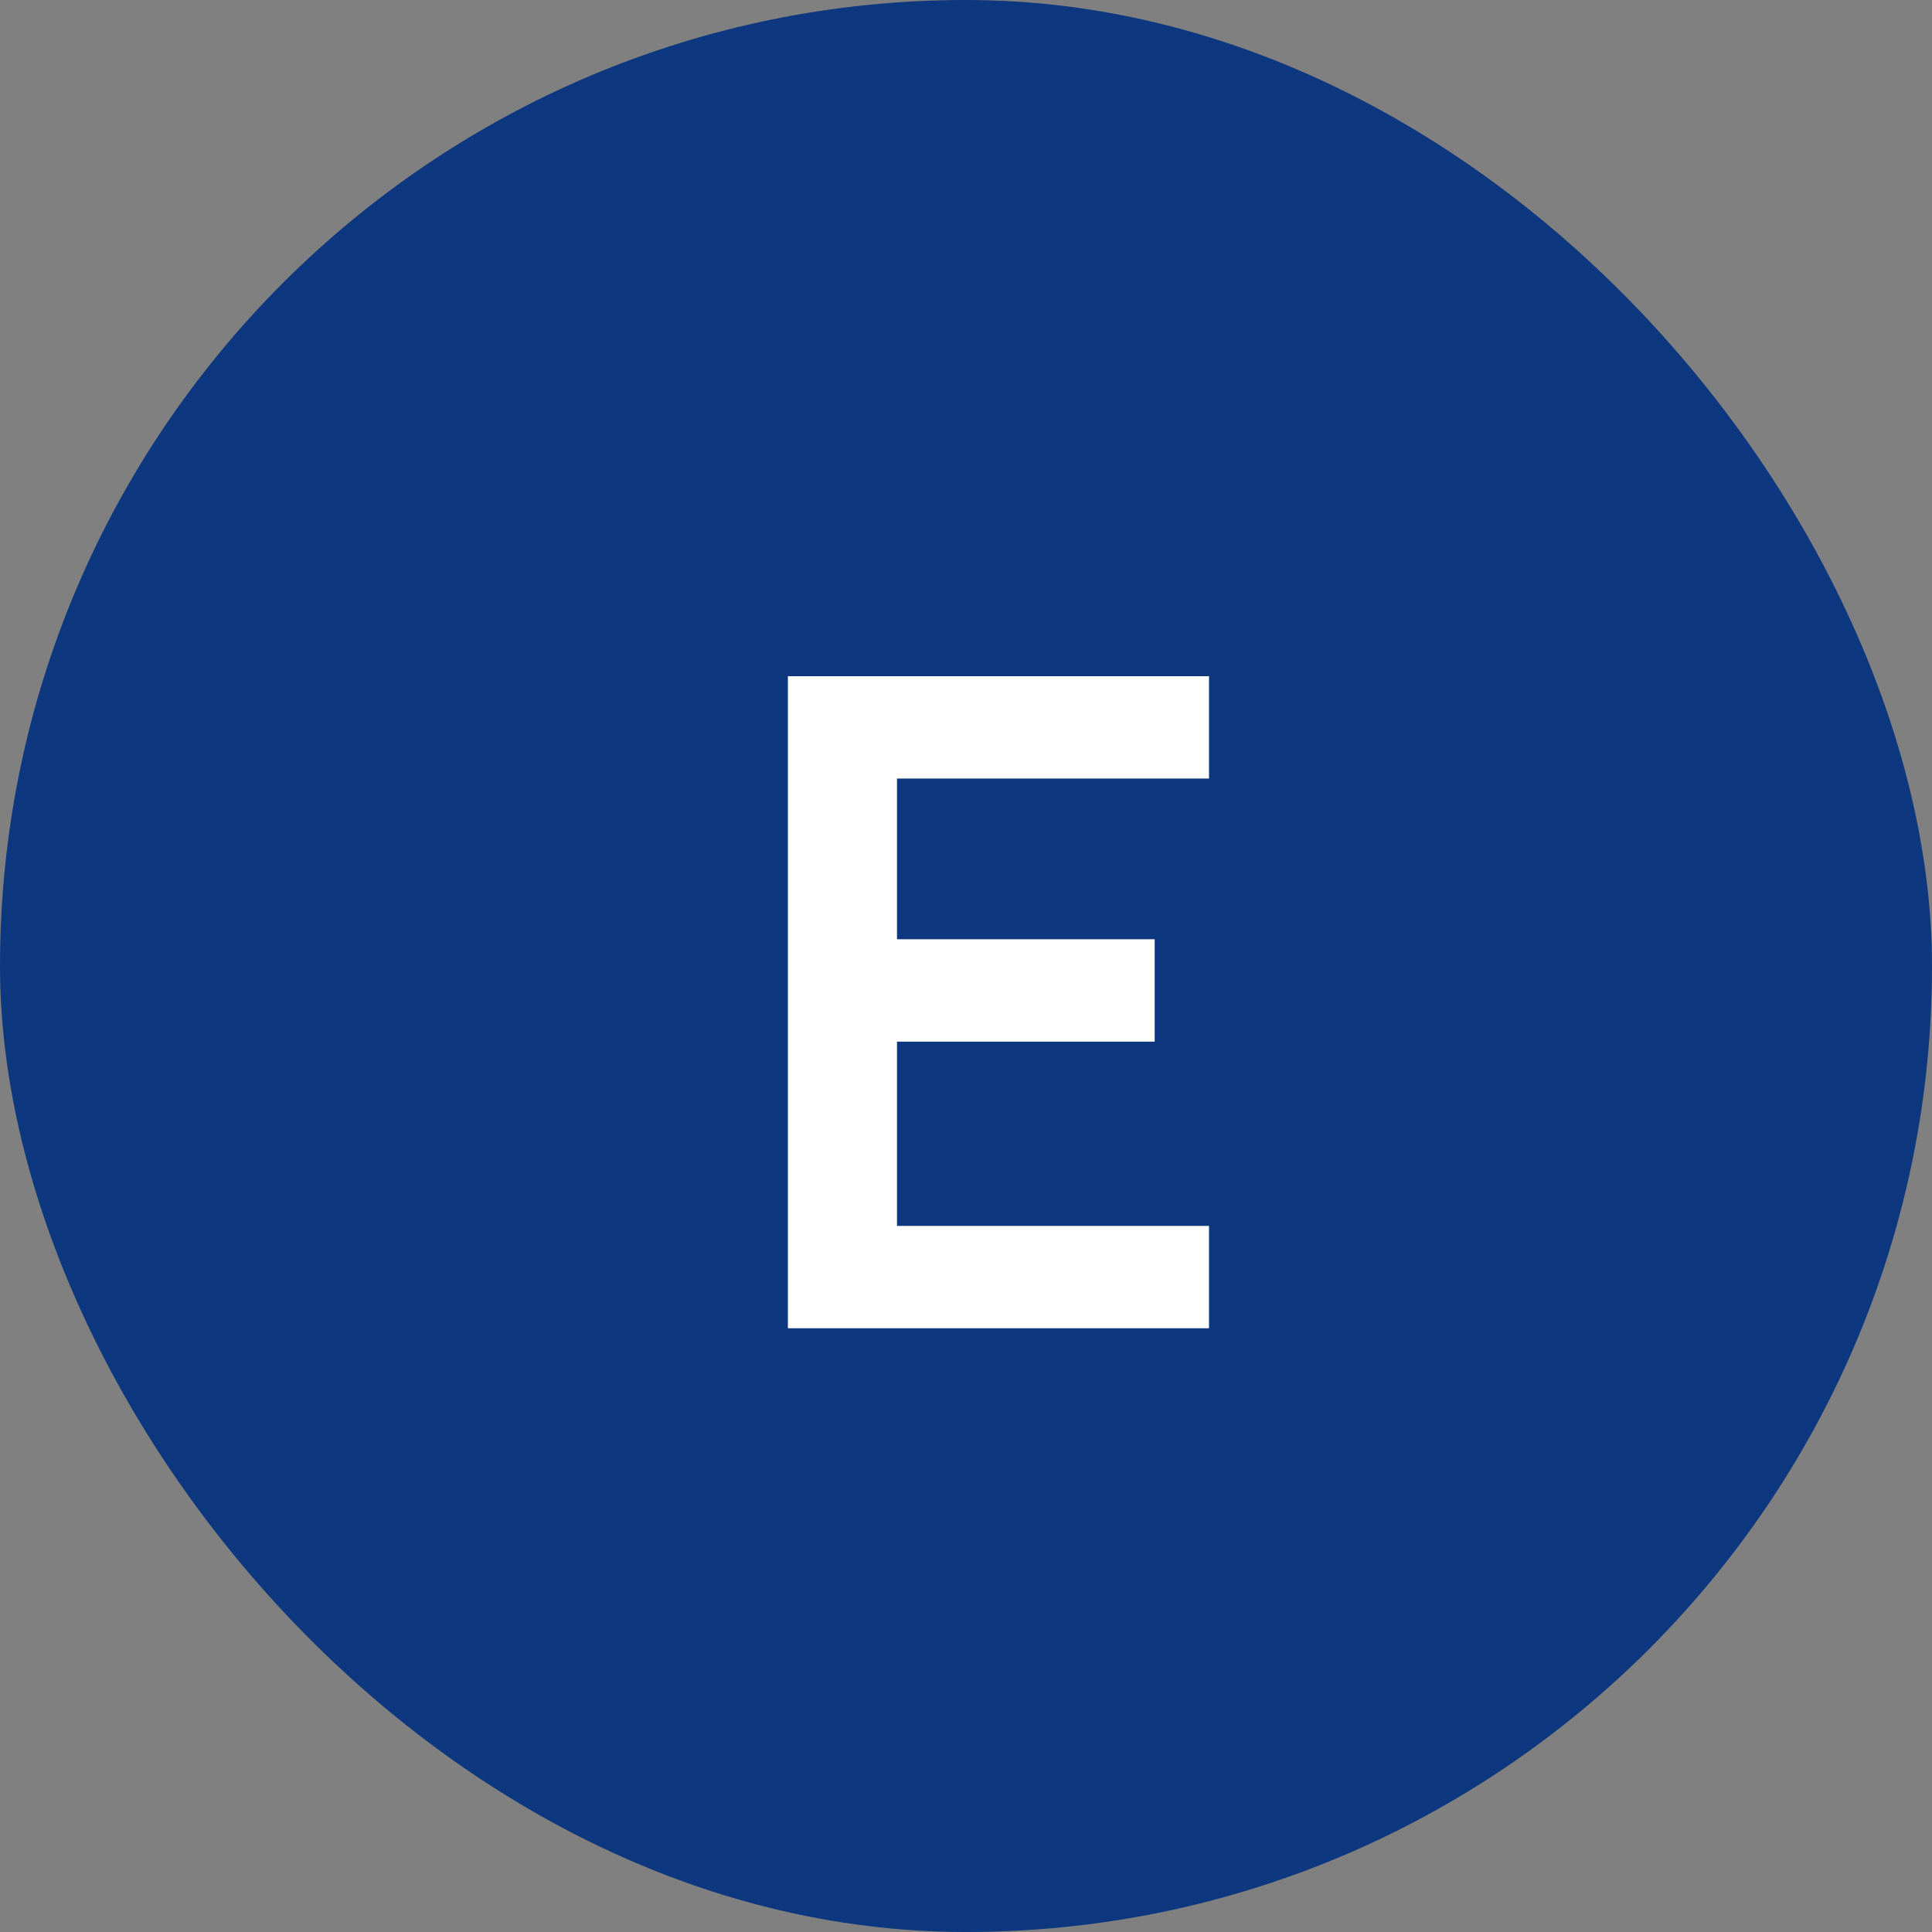 <?xml version="1.0" encoding="UTF-8"?> <svg xmlns="http://www.w3.org/2000/svg" width="32" height="32" viewBox="0 0 32 32" fill="none"><rect x="0" y="0" width="32" height="32" fill="#808080" stroke="none"/> <rect width="32" height="32" rx="16" fill="#0D377F"></rect> <path d="M13.05 22V11.2H20.025V12.895H14.857V15.557H19.125V17.253H14.857V20.305H20.025V22H13.05Z" fill="white"></path> </svg> 